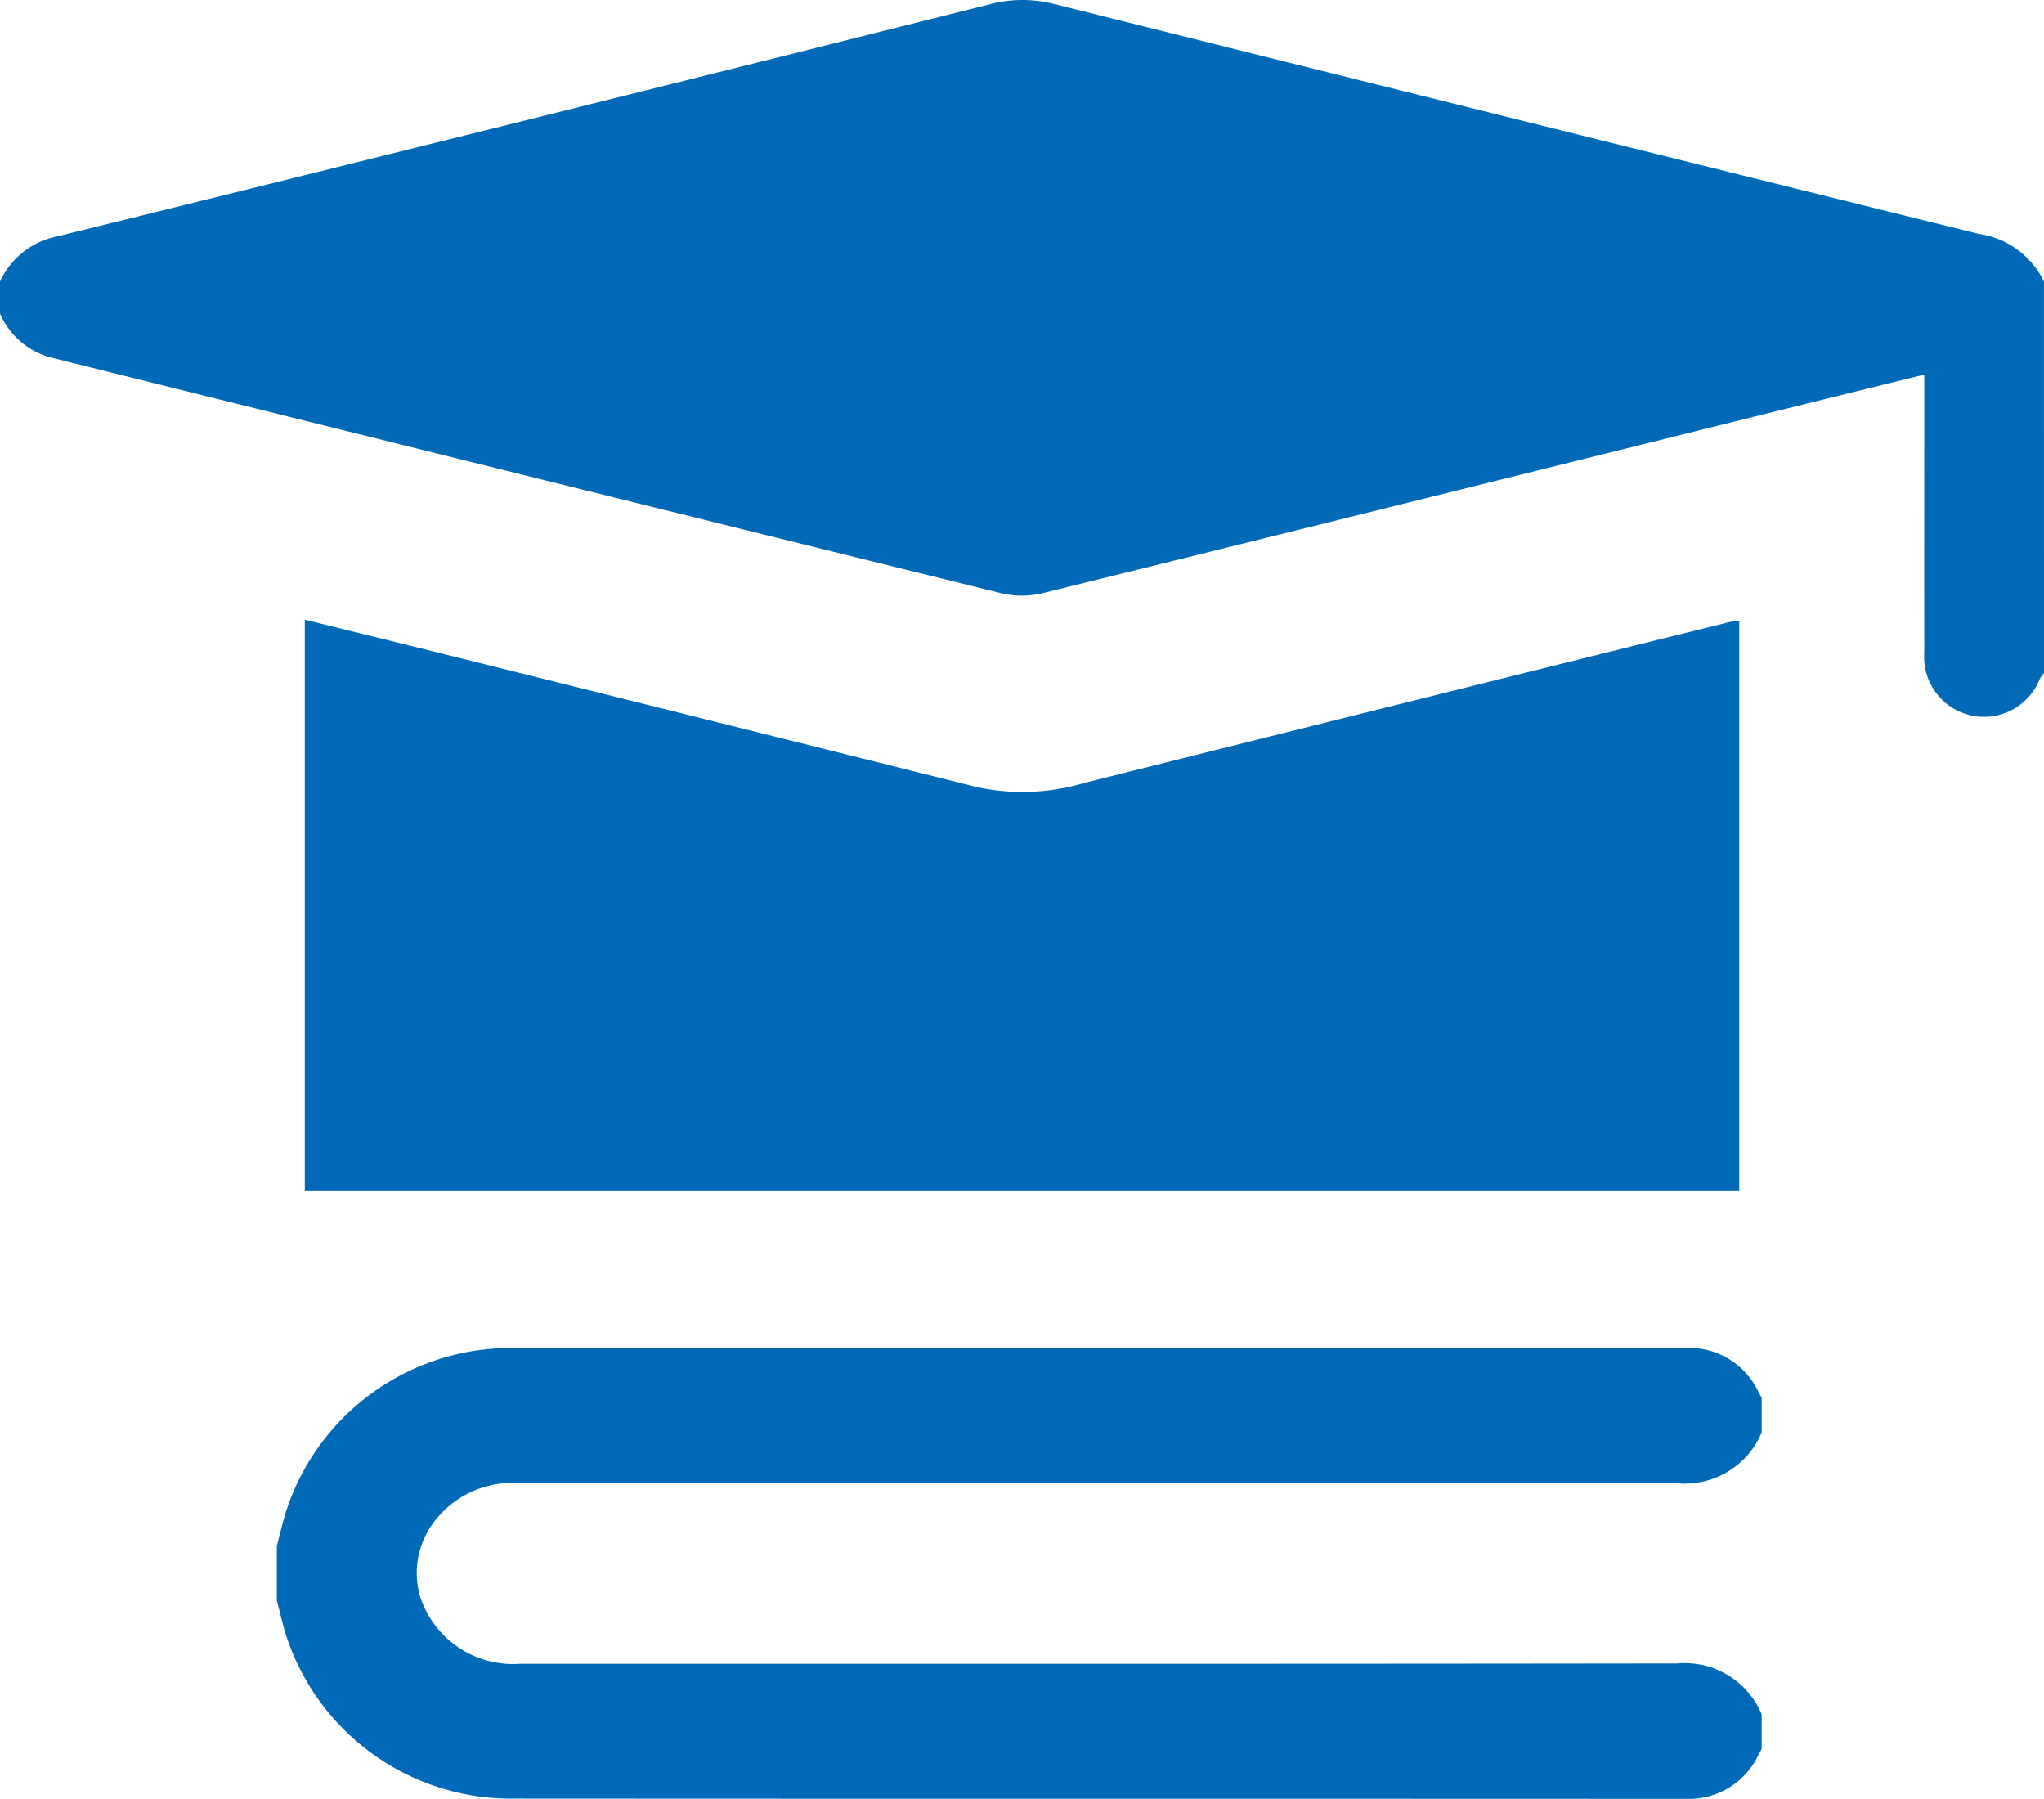 <svg id="Group_623" data-name="Group 623" xmlns="http://www.w3.org/2000/svg" xmlns:xlink="http://www.w3.org/1999/xlink" width="75.73" height="66.642" viewBox="0 0 75.73 66.642">
  <defs>
    <clipPath id="clip-path">
      <rect id="Rectangle_960" data-name="Rectangle 960" width="75.73" height="66.642" fill="#006ab8"/>
    </clipPath>
  </defs>
  <g id="Group_622" data-name="Group 622" clip-path="url(#clip-path)">
    <path id="Path_613" data-name="Path 613" d="M75.73,24.928a1.794,1.794,0,0,0-.159.224,2.219,2.219,0,0,1-4.276-.98c-.007-3.129,0-6.258,0-9.387v-.91c-1.482.366-2.9.714-4.32,1.067Q52.8,18.466,38.615,21.976a3.29,3.29,0,0,1-1.516,0q-17.62-4.351-35.231-8.737A2.862,2.862,0,0,1,0,11.616V10.432A2.959,2.959,0,0,1,2.084,8.765Q19.387,4.5,36.671.158A4.733,4.733,0,0,1,39.06.149q17.11,4.278,34.231,8.51a3.19,3.19,0,0,1,2.438,1.773Z" transform="translate(0 0)" fill="#006ab8"/>
    <path id="Path_614" data-name="Path 614" d="M78.019,342.566c.17,0,.34,0,.51,0h8.08c11.354,0,23.094,0,34.64.013a3.093,3.093,0,0,0,3.015-1.668l.1-.215v-1.281l-.125-.231a2.836,2.836,0,0,0-2.63-1.622h0q-11.066.007-22.132.005-10.675,0-21.349,0a8.756,8.756,0,0,0-8.485,6.205c-.067.238-.127.474-.184.7-.025.1-.051.2-.077.3l-.033.127v2.019l.033.128q.039.153.078.306c.057.227.116.461.183.7a8.756,8.756,0,0,0,8.486,6.206q10.918.007,21.836.005,10.822,0,21.643.005h0a2.839,2.839,0,0,0,2.63-1.62l.125-.231v-1.282l-.1-.215a3.09,3.09,0,0,0-3.014-1.668c-12.559.017-25.328.015-37.677.013h-5.22a3.616,3.616,0,0,1-3.7-2.51,3.121,3.121,0,0,1,.5-2.718,3.641,3.641,0,0,1,2.867-1.475" transform="translate(-59.093 -287.631)" fill="#006ab8"/>
    <path id="Path_615" data-name="Path 615" d="M76.352,155.206c1.968.486,3.9.96,5.83,1.441q9.525,2.373,19.048,4.755a8.06,8.06,0,0,0,4.01-.15q11.919-2.99,23.846-5.947c.117-.029.239-.038.412-.064v21.111H76.352Z" transform="translate(-65.059 -132.25)" fill="#006ab8"/>
  </g>
</svg>
